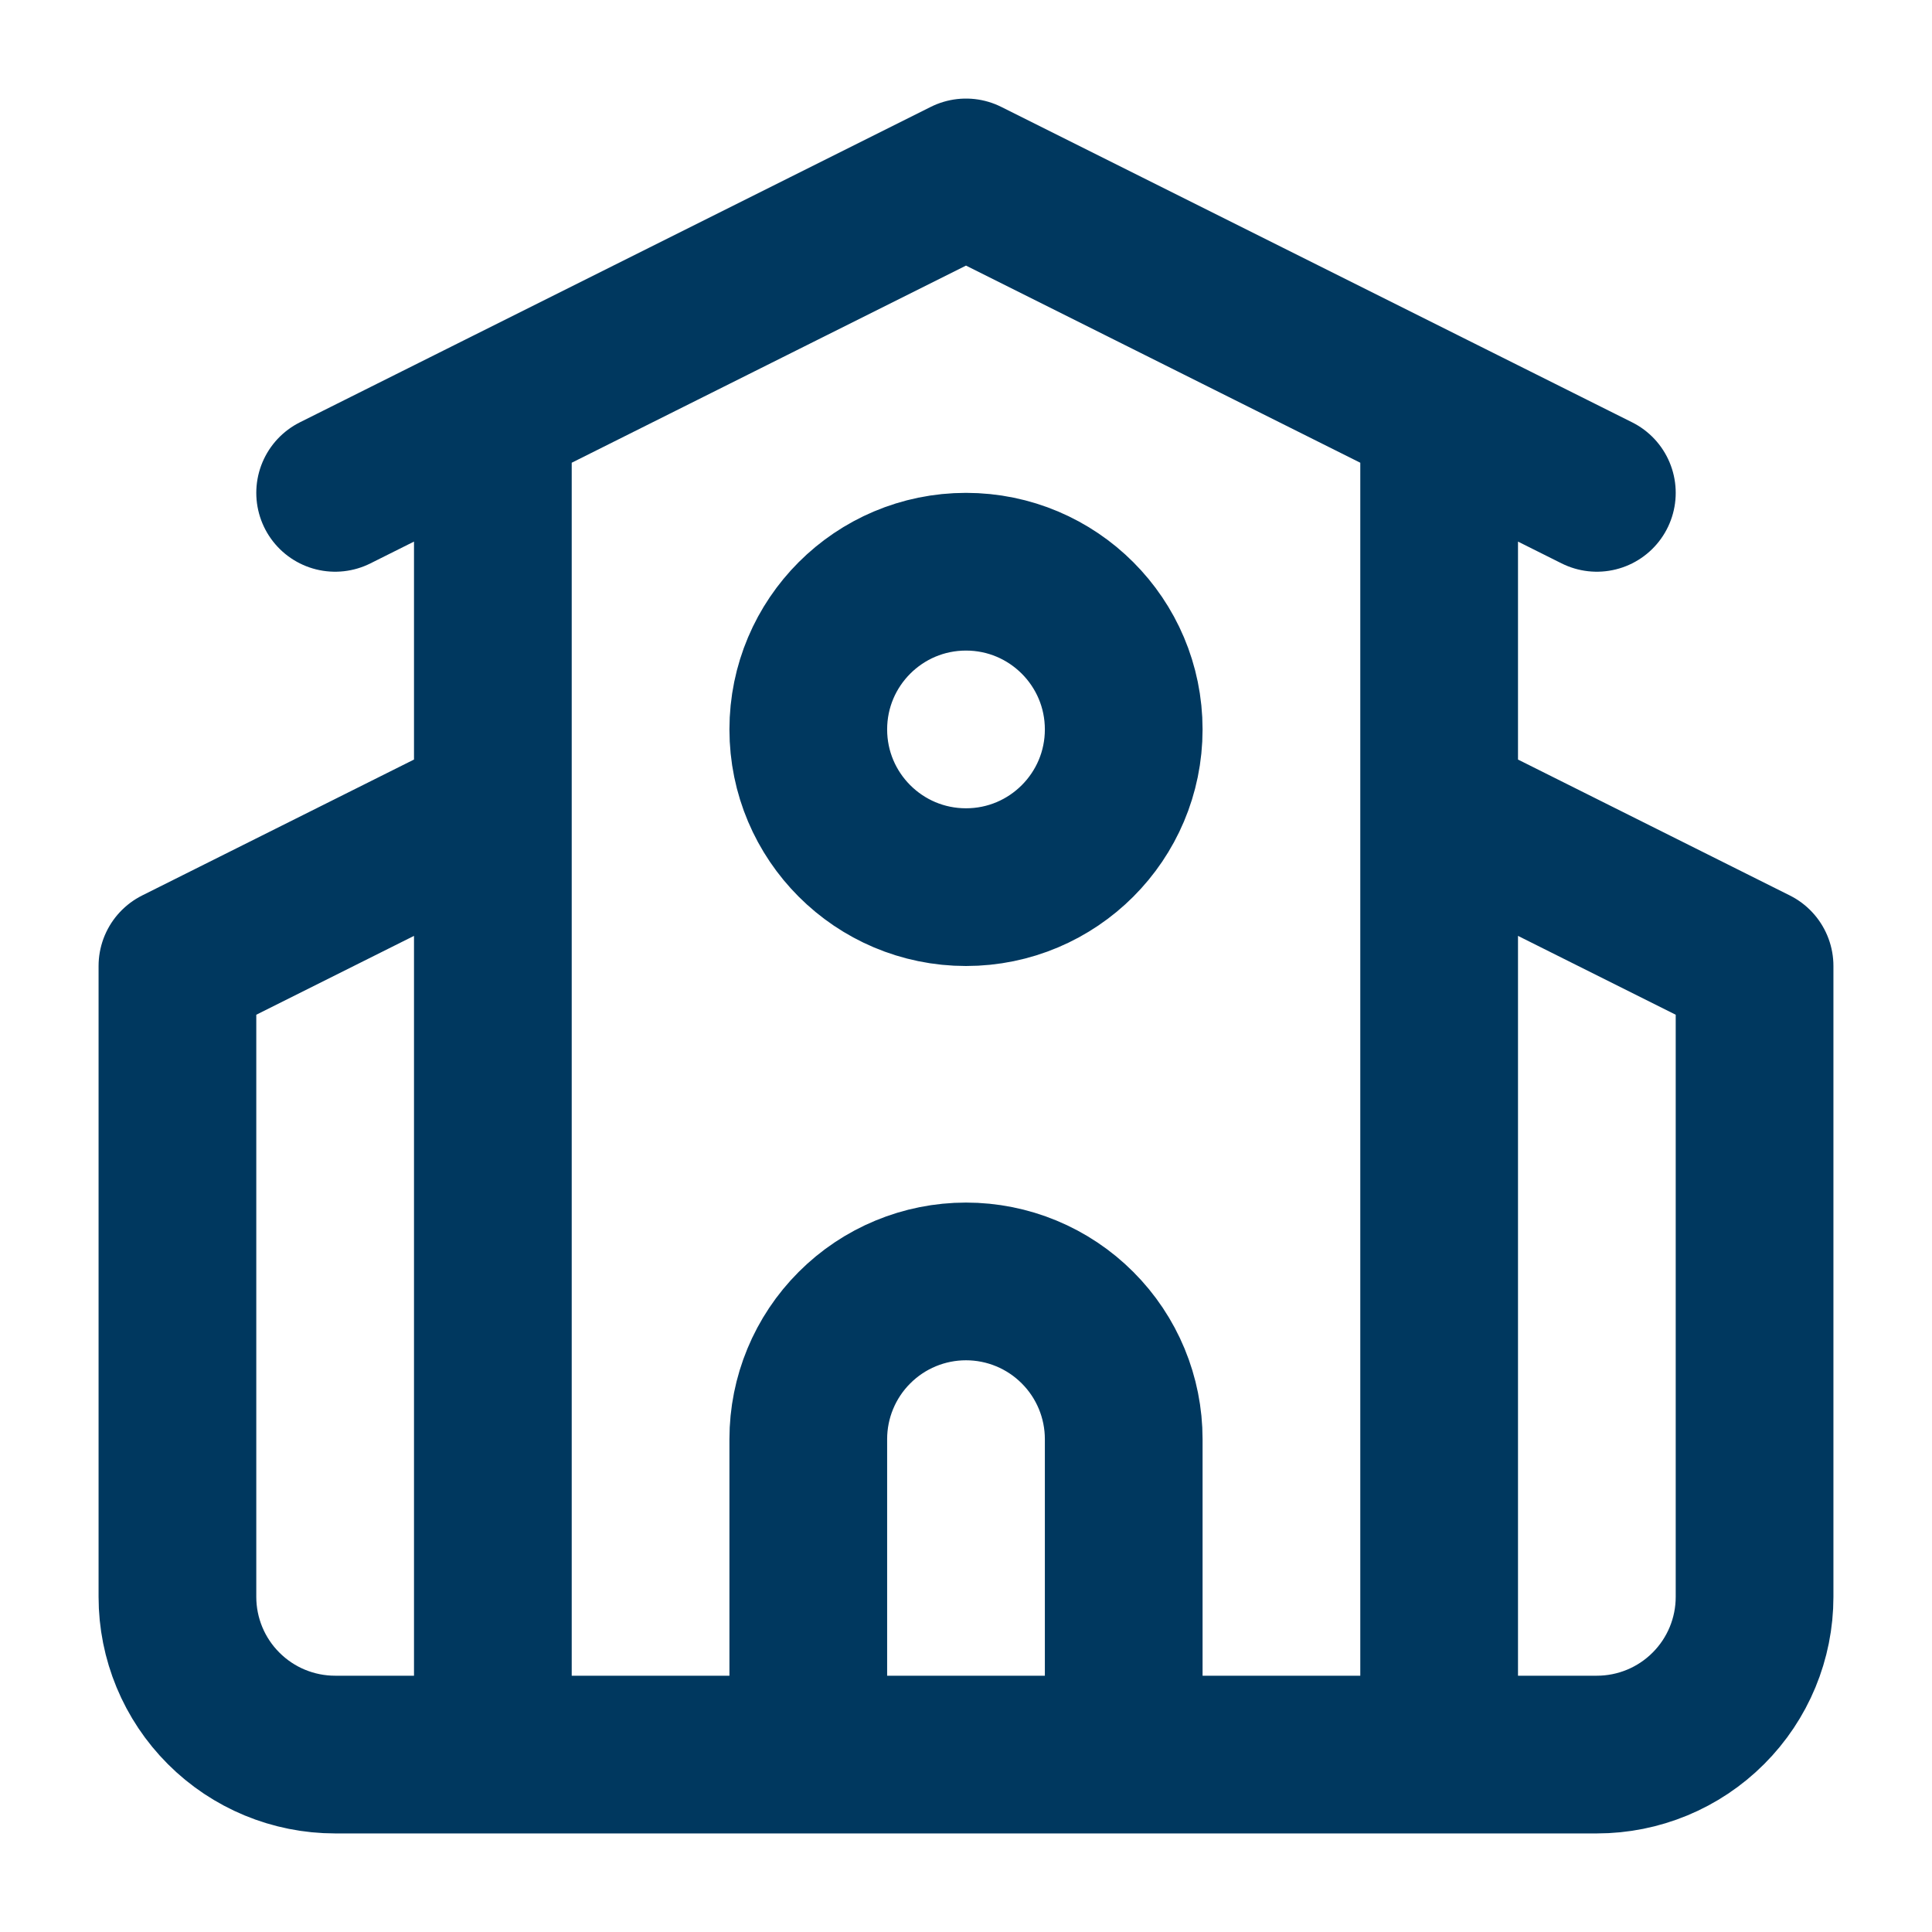<svg width="49" height="49" viewBox="0 0 49 49" fill="none" xmlns="http://www.w3.org/2000/svg">
<path d="M28.5 44.5V36.5C28.5 35.439 28.079 34.422 27.328 33.672C26.578 32.921 25.561 32.5 24.5 32.5C23.439 32.5 22.422 32.921 21.672 33.672C20.921 34.422 20.5 35.439 20.5 36.5V44.5M36.5 20.5L44.5 24.5V40.5C44.5 41.561 44.079 42.578 43.328 43.328C42.578 44.079 41.561 44.5 40.5 44.5H8.5C7.439 44.5 6.422 44.079 5.672 43.328C4.921 42.578 4.5 41.561 4.5 40.5V24.5L12.5 20.5M36.5 10.5V44.5M8.5 12.5L24.5 4.5L40.5 12.5M12.5 10.5V44.5M28.5 18.5C28.5 20.709 26.709 22.5 24.5 22.5C22.291 22.5 20.5 20.709 20.5 18.5C20.5 16.291 22.291 14.5 24.5 14.5C26.709 14.5 28.5 16.291 28.5 18.5Z" stroke="#00385F" stroke-width="4" stroke-linecap="round" stroke-linejoin="round"/>
</svg>
